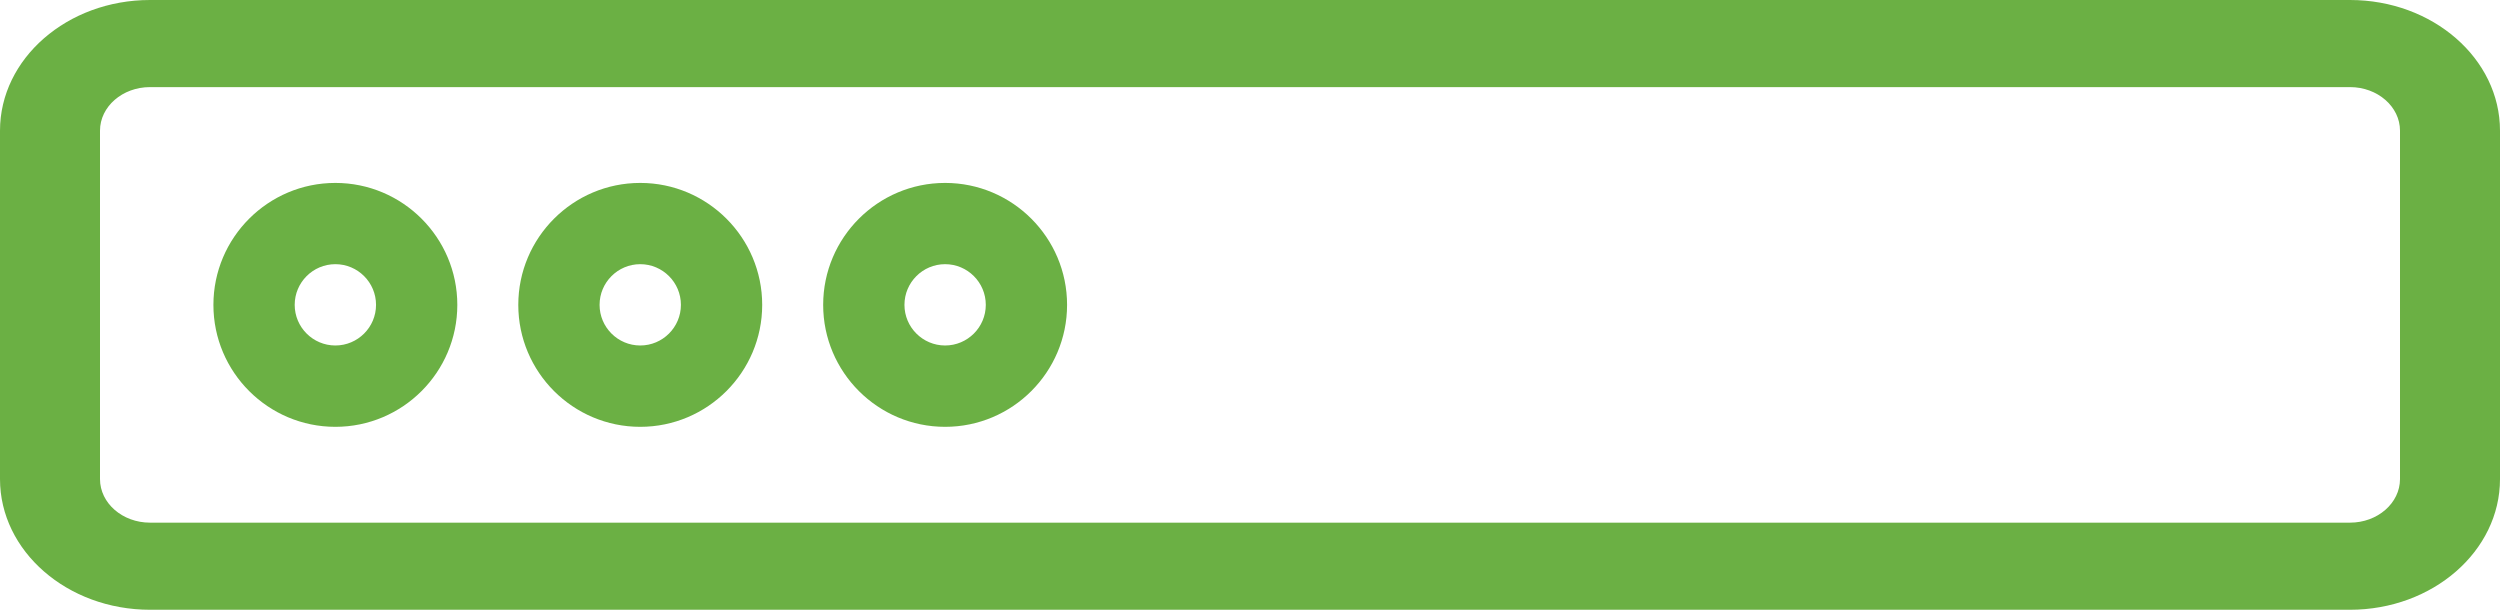 <svg width="82" height="20" viewBox="0 0 82 20" fill="none" xmlns="http://www.w3.org/2000/svg">
<path d="M77.08 0H4.92C2.207 0 0 1.922 0 4.286V15.714C0 18.078 2.207 20 4.92 20H77.08C79.793 20 82 18.078 82 15.714V4.286C82 1.922 79.793 0 77.08 0ZM78.72 15.714C78.72 16.502 77.984 17.143 77.08 17.143H4.92C4.016 17.143 3.28 16.502 3.28 15.714V4.286C3.28 3.498 4.016 2.857 4.92 2.857H77.08C77.984 2.857 78.72 3.498 78.72 4.286V15.714Z" fill="#6BB044"/>
<path d="M11 6C8.794 6 7 7.794 7 10C7 12.206 8.794 14 11 14C13.206 14 15 12.206 15 10C15 7.794 13.206 6 11 6V6ZM11 11.332C10.265 11.332 9.666 10.734 9.666 9.999C9.666 9.263 10.265 8.665 11 8.665C11.735 8.665 12.334 9.263 12.334 9.999C12.334 10.734 11.735 11.332 11 11.332Z" fill="#6BB044"/>
<path d="M21 6C18.794 6 17 7.794 17 10C17 12.206 18.794 14 21 14C23.206 14 25 12.206 25 10C25 7.794 23.206 6 21 6V6ZM21 11.332C20.265 11.332 19.666 10.734 19.666 9.999C19.666 9.263 20.265 8.665 21 8.665C21.735 8.665 22.334 9.263 22.334 9.999C22.334 10.734 21.735 11.332 21 11.332Z" fill="#6BB044"/>
<path d="M31 6C28.794 6 27 7.794 27 10C27 12.206 28.794 14 31 14C33.206 14 35 12.206 35 10C35 7.794 33.206 6 31 6V6ZM31 11.332C30.265 11.332 29.666 10.734 29.666 9.999C29.666 9.263 30.265 8.665 31 8.665C31.735 8.665 32.334 9.263 32.334 9.999C32.334 10.734 31.735 11.332 31 11.332Z" fill="#6BB044"/>
</svg>
